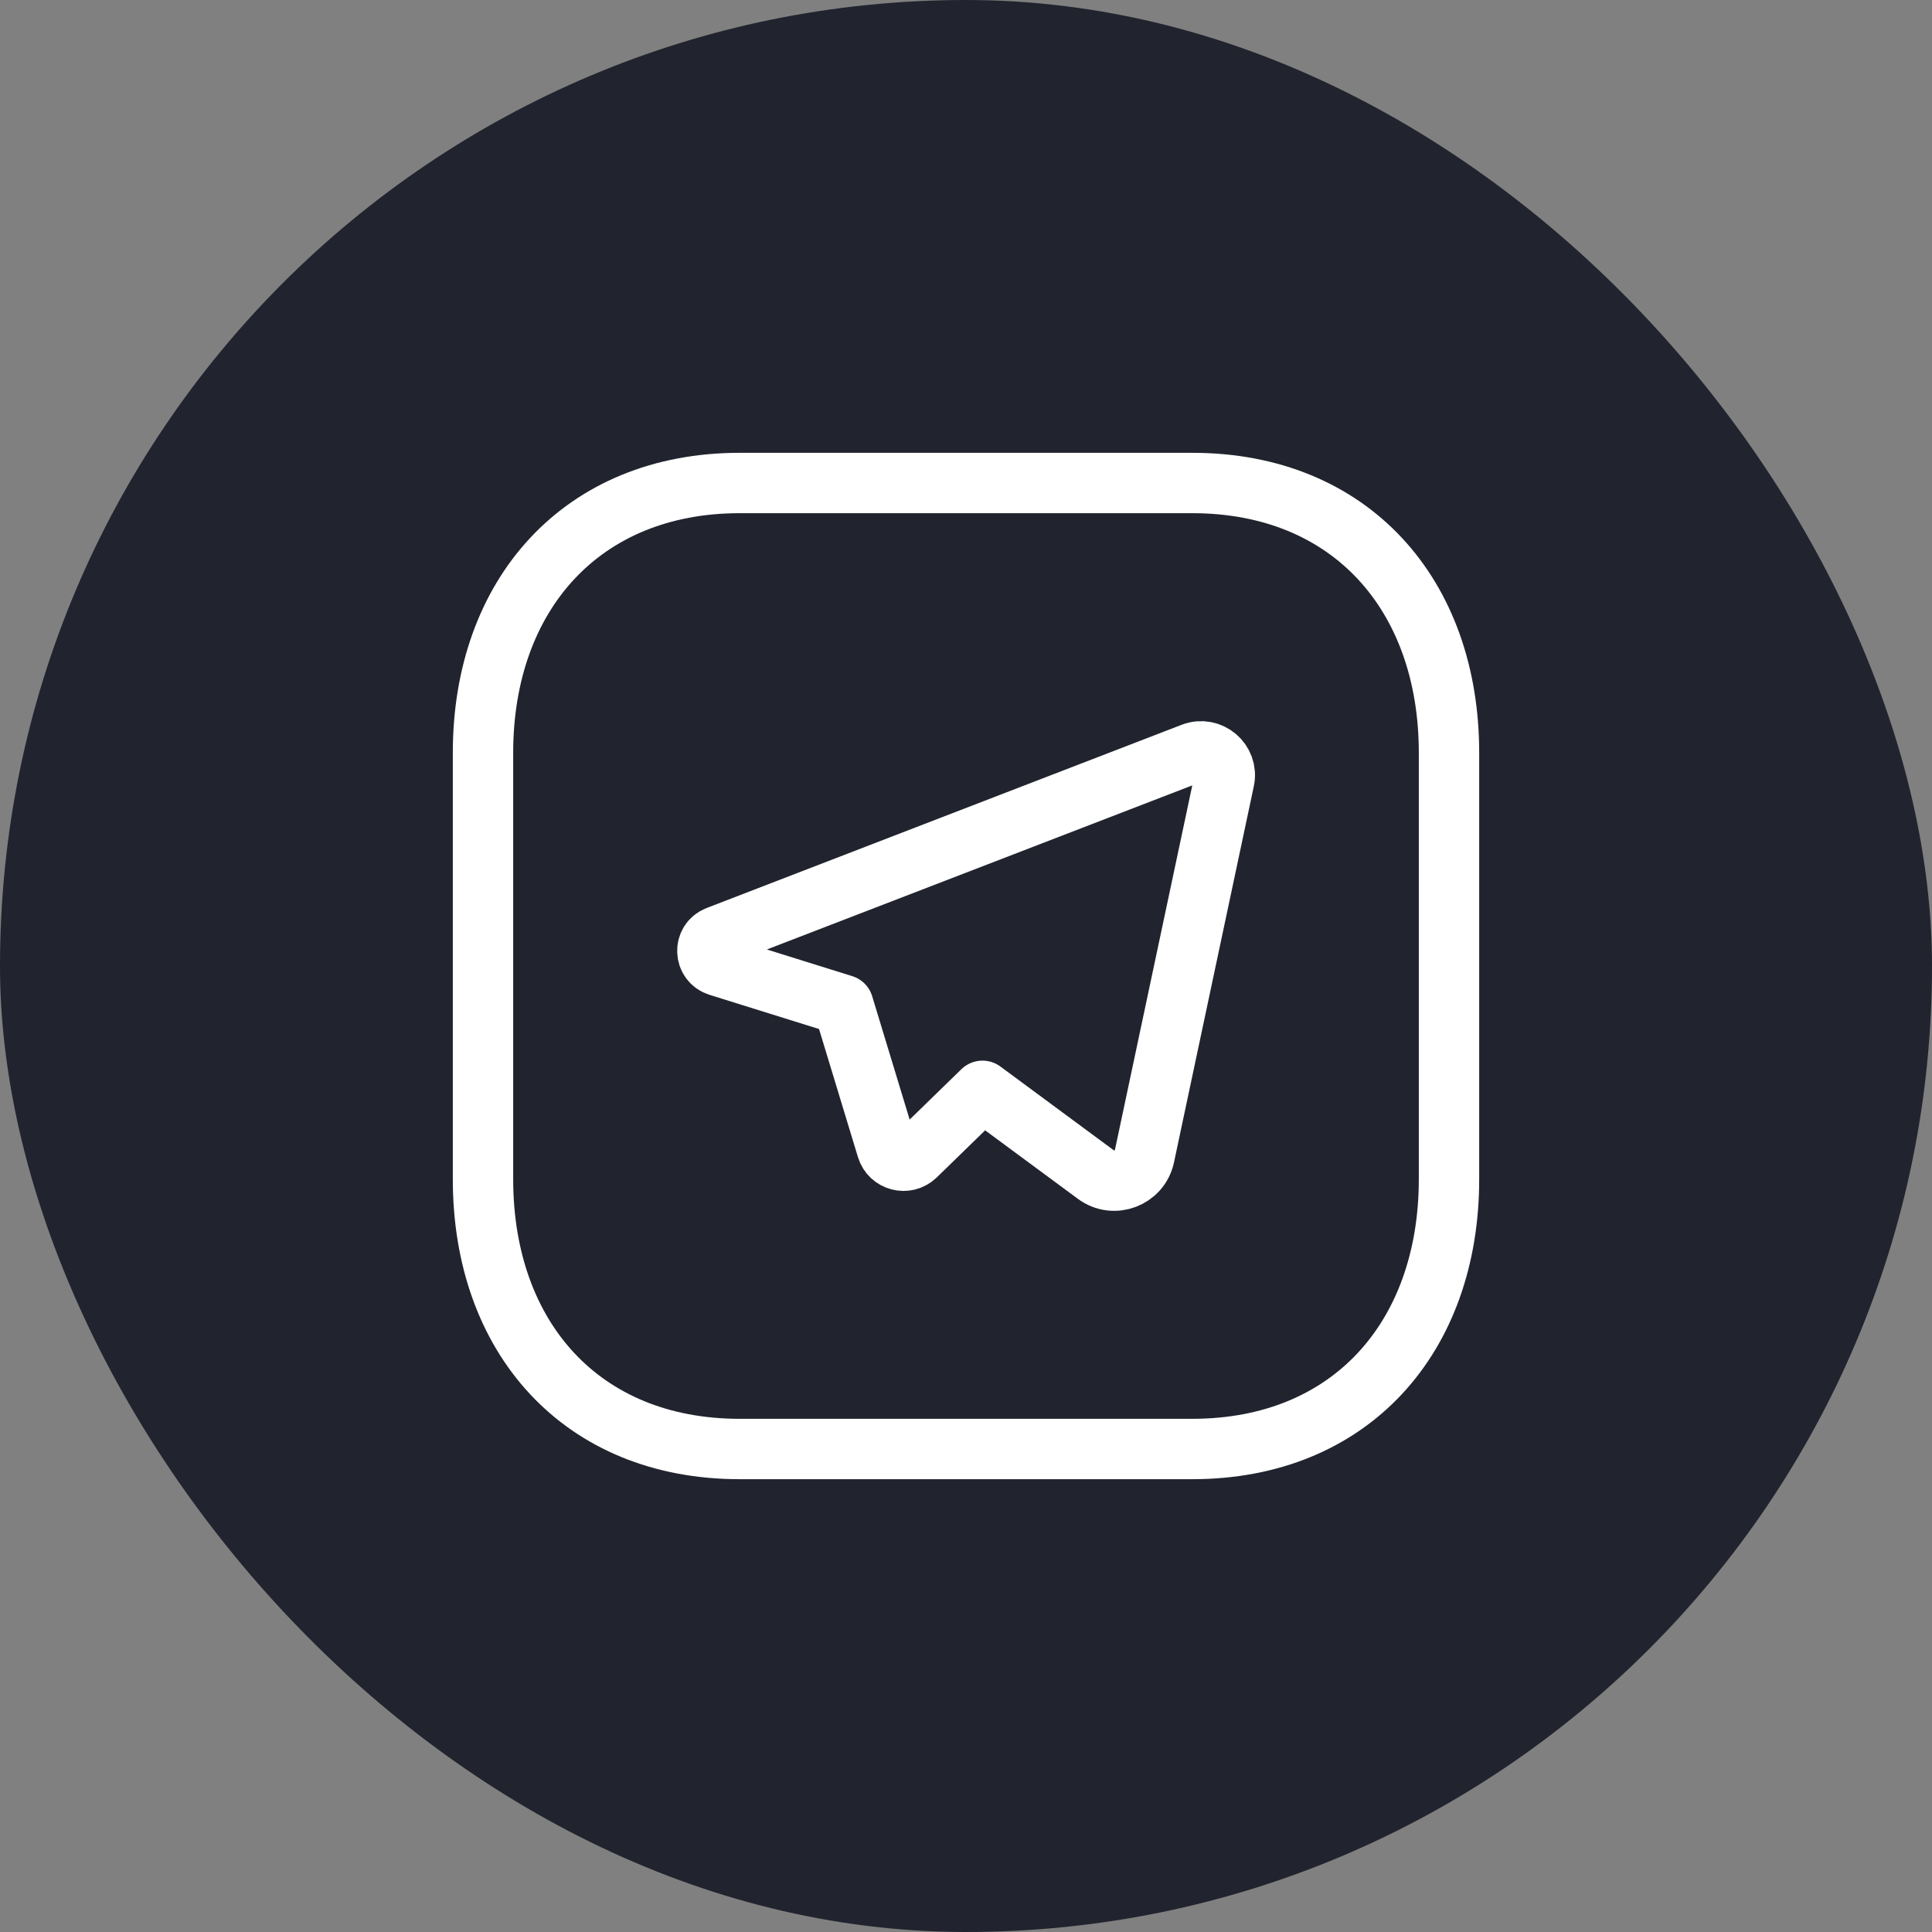 <svg xmlns="http://www.w3.org/2000/svg" width="48" height="48" viewBox="0 0 48 48" fill="none">
                                    <rect x="0" y="0" width="48" height="48" fill="#808080" stroke="none"/>
                                    <rect width="48" height="48" rx="24" fill="#21242E"></rect>
                                    <path d="M18.376 12H29.622C33.553 12 36 14.775 36 18.702V29.298C36 33.225 33.553 36 29.621 36H18.376C14.445 36 12 33.225 12 29.298V18.702C12 14.775 14.457 12 18.376 12Z" stroke="white" stroke-width="1.5" stroke-linecap="round" stroke-linejoin="round"></path>
                                    <path fill-rule="evenodd" clip-rule="evenodd" d="M22.034 28.533L20.951 24.968L17.85 24C17.495 23.889 17.478 23.392 17.826 23.259L29.627 18.707C30.063 18.539 30.513 18.922 30.417 19.379L28.434 28.723C28.318 29.271 27.674 29.515 27.225 29.181L24.409 27.101L22.749 28.717C22.515 28.941 22.129 28.841 22.034 28.533Z" stroke="white" stroke-width="1.5" stroke-linecap="round" stroke-linejoin="round"></path>
                                </svg>